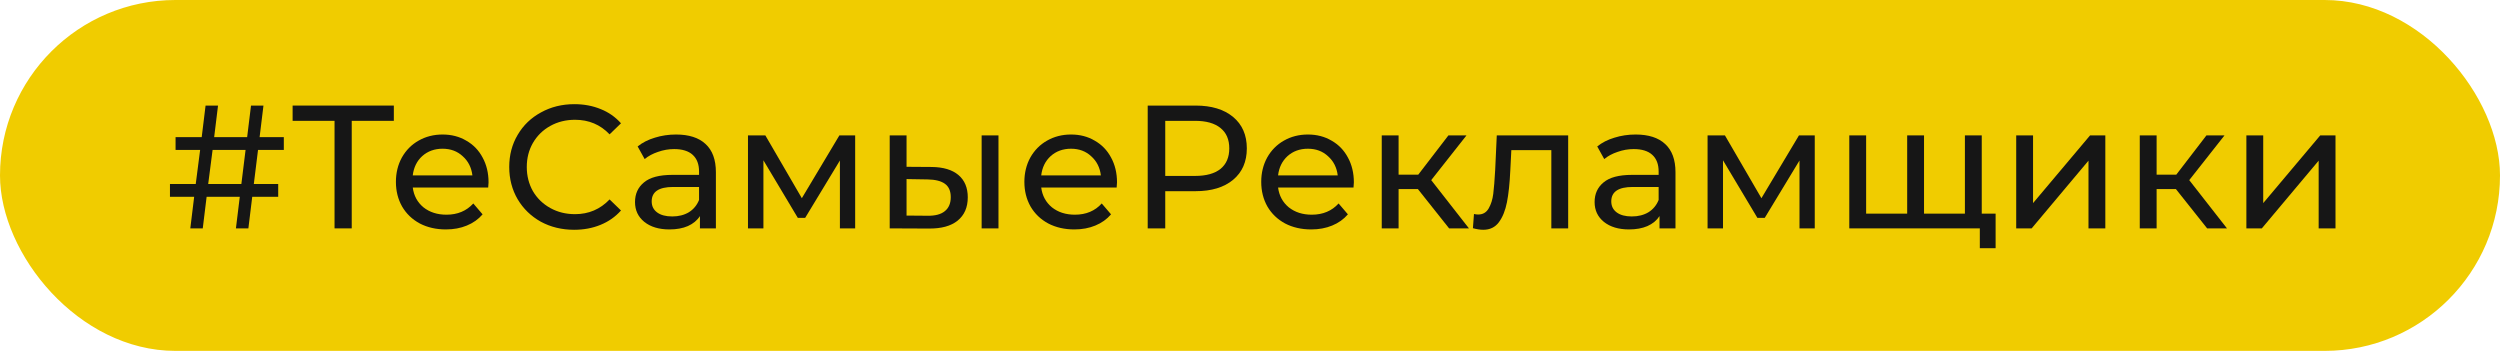 <?xml version="1.0" encoding="UTF-8"?> <svg xmlns="http://www.w3.org/2000/svg" width="347" height="49" viewBox="0 0 347 49" fill="none"> <rect width="347" height="48.702" rx="24.351" fill="#F0CC00"></rect> <path d="M35.814 20.814L35.23 25.538H38.614V27.316H35.01L34.475 31.699H32.746L33.282 27.316H28.679L28.143 31.699H26.415L26.95 27.316H23.59V25.538H27.169L27.778 20.814H24.369V19.036H27.997L28.533 14.653H30.262L29.726 19.036H34.304L34.84 14.653H36.569L36.033 19.036H39.394V20.814H35.814ZM34.085 20.814H29.507L28.898 25.538H33.501L34.085 20.814Z" fill="#161616"></path> <path d="M54.665 16.772H48.82V31.699H46.434V16.772H40.614V14.653H54.665V16.772Z" fill="#161616"></path> <path d="M67.811 25.319C67.811 25.497 67.794 25.733 67.762 26.025H57.291C57.437 27.161 57.932 28.079 58.776 28.777C59.637 29.459 60.7 29.799 61.966 29.799C63.508 29.799 64.75 29.28 65.692 28.241L66.983 29.751C66.398 30.433 65.668 30.952 64.791 31.309C63.931 31.666 62.965 31.845 61.893 31.845C60.53 31.845 59.32 31.569 58.265 31.017C57.21 30.449 56.39 29.661 55.806 28.655C55.237 27.648 54.953 26.512 54.953 25.246C54.953 23.996 55.229 22.867 55.781 21.861C56.349 20.855 57.12 20.075 58.094 19.523C59.085 18.955 60.197 18.671 61.431 18.671C62.664 18.671 63.76 18.955 64.718 19.523C65.692 20.075 66.447 20.855 66.983 21.861C67.534 22.867 67.811 24.02 67.811 25.319ZM61.431 20.643C60.31 20.643 59.369 20.984 58.606 21.666C57.859 22.348 57.421 23.241 57.291 24.345H65.57C65.44 23.257 64.994 22.372 64.231 21.691C63.484 20.992 62.551 20.643 61.431 20.643Z" fill="#161616"></path> <path d="M79.692 31.893C77.987 31.893 76.445 31.52 75.065 30.773C73.702 30.01 72.63 28.971 71.851 27.657C71.072 26.325 70.682 24.832 70.682 23.176C70.682 21.52 71.072 20.035 71.851 18.72C72.63 17.389 73.71 16.35 75.09 15.603C76.469 14.84 78.012 14.458 79.716 14.458C81.047 14.458 82.265 14.686 83.369 15.14C84.473 15.578 85.414 16.236 86.194 17.113L84.611 18.647C83.328 17.299 81.729 16.625 79.814 16.625C78.547 16.625 77.403 16.91 76.38 17.478C75.358 18.046 74.554 18.833 73.969 19.84C73.401 20.83 73.117 21.942 73.117 23.176C73.117 24.41 73.401 25.53 73.969 26.536C74.554 27.527 75.358 28.306 76.38 28.874C77.403 29.442 78.547 29.726 79.814 29.726C81.713 29.726 83.312 29.044 84.611 27.681L86.194 29.215C85.414 30.092 84.465 30.757 83.345 31.212C82.241 31.666 81.023 31.893 79.692 31.893Z" fill="#161616"></path> <path d="M93.838 18.671C95.624 18.671 96.988 19.109 97.929 19.986C98.887 20.863 99.366 22.169 99.366 23.907V31.699H97.15V29.994C96.76 30.595 96.2 31.058 95.47 31.382C94.755 31.691 93.903 31.845 92.913 31.845C91.468 31.845 90.307 31.496 89.431 30.798C88.57 30.1 88.14 29.183 88.14 28.046C88.14 26.91 88.554 26.001 89.382 25.319C90.21 24.621 91.525 24.272 93.327 24.272H97.028V23.809C97.028 22.802 96.736 22.031 96.152 21.496C95.567 20.96 94.707 20.692 93.57 20.692C92.808 20.692 92.061 20.822 91.33 21.082C90.6 21.325 89.983 21.658 89.48 22.08L88.505 20.327C89.171 19.791 89.966 19.385 90.892 19.109C91.817 18.817 92.799 18.671 93.838 18.671ZM93.303 30.043C94.195 30.043 94.967 29.848 95.616 29.459C96.265 29.053 96.736 28.484 97.028 27.754V25.952H93.424C91.444 25.952 90.454 26.617 90.454 27.949C90.454 28.598 90.705 29.109 91.208 29.483C91.712 29.856 92.41 30.043 93.303 30.043Z" fill="#161616"></path> <path d="M118.697 18.793V31.699H116.579V22.275L111.757 30.238H110.735L105.962 22.251V31.699H103.819V18.793H106.23L111.295 27.51L116.506 18.793H118.697Z" fill="#161616"></path> <path d="M129.311 23.176C130.934 23.192 132.176 23.566 133.036 24.296C133.897 25.027 134.327 26.057 134.327 27.389C134.327 28.785 133.856 29.864 132.915 30.627C131.989 31.374 130.658 31.739 128.921 31.723L123.491 31.699V18.793H125.829V23.152L129.311 23.176ZM136.251 18.793H138.588V31.699H136.251V18.793ZM128.751 29.945C129.806 29.962 130.601 29.751 131.137 29.312C131.689 28.874 131.965 28.225 131.965 27.364C131.965 26.52 131.697 25.903 131.161 25.514C130.626 25.124 129.822 24.921 128.751 24.905L125.829 24.856V29.921L128.751 29.945Z" fill="#161616"></path> <path d="M155.041 25.319C155.041 25.497 155.025 25.733 154.992 26.025H144.521C144.667 27.161 145.162 28.079 146.007 28.777C146.867 29.459 147.93 29.799 149.197 29.799C150.739 29.799 151.981 29.28 152.922 28.241L154.213 29.751C153.628 30.433 152.898 30.952 152.021 31.309C151.161 31.666 150.195 31.845 149.124 31.845C147.76 31.845 146.55 31.569 145.495 31.017C144.44 30.449 143.62 29.661 143.036 28.655C142.468 27.648 142.184 26.512 142.184 25.246C142.184 23.996 142.46 22.867 143.011 21.861C143.58 20.855 144.351 20.075 145.325 19.523C146.315 18.955 147.427 18.671 148.661 18.671C149.895 18.671 150.99 18.955 151.948 19.523C152.922 20.075 153.677 20.855 154.213 21.861C154.765 22.867 155.041 24.02 155.041 25.319ZM148.661 20.643C147.541 20.643 146.599 20.984 145.836 21.666C145.089 22.348 144.651 23.241 144.521 24.345H152.801C152.671 23.257 152.224 22.372 151.461 21.691C150.714 20.992 149.781 20.643 148.661 20.643Z" fill="#161616"></path> <path d="M165.948 14.653C168.156 14.653 169.893 15.181 171.159 16.236C172.426 17.291 173.059 18.744 173.059 20.595C173.059 22.445 172.426 23.898 171.159 24.953C169.893 26.009 168.156 26.536 165.948 26.536H161.736V31.699H159.301V14.653H165.948ZM165.875 24.418C167.417 24.418 168.594 24.093 169.406 23.444C170.218 22.778 170.624 21.828 170.624 20.595C170.624 19.361 170.218 18.419 169.406 17.77C168.594 17.104 167.417 16.772 165.875 16.772H161.736V24.418H165.875Z" fill="#161616"></path> <path d="M187.916 25.319C187.916 25.497 187.9 25.733 187.868 26.025H177.397C177.543 27.161 178.038 28.079 178.882 28.777C179.743 29.459 180.806 29.799 182.072 29.799C183.614 29.799 184.856 29.28 185.798 28.241L187.088 29.751C186.504 30.433 185.774 30.952 184.897 31.309C184.036 31.666 183.071 31.845 181.999 31.845C180.635 31.845 179.426 31.569 178.371 31.017C177.316 30.449 176.496 29.661 175.911 28.655C175.343 27.648 175.059 26.512 175.059 25.246C175.059 23.996 175.335 22.867 175.887 21.861C176.455 20.855 177.226 20.075 178.2 19.523C179.191 18.955 180.303 18.671 181.536 18.671C182.77 18.671 183.866 18.955 184.824 19.523C185.798 20.075 186.553 20.855 187.088 21.861C187.64 22.867 187.916 24.02 187.916 25.319ZM181.536 20.643C180.416 20.643 179.475 20.984 178.712 21.666C177.965 22.348 177.527 23.241 177.397 24.345H185.676C185.546 23.257 185.1 22.372 184.337 21.691C183.59 20.992 182.657 20.643 181.536 20.643Z" fill="#161616"></path> <path d="M196.803 26.244H194.124V31.699H191.786V18.793H194.124V24.247H196.851L201.04 18.793H203.548L198.653 25.002L203.889 31.699H201.137L196.803 26.244Z" fill="#161616"></path> <path d="M217.663 18.793V31.699H215.325V20.838H209.773L209.627 23.712C209.546 25.449 209.392 26.902 209.165 28.07C208.937 29.223 208.564 30.148 208.044 30.846C207.525 31.544 206.803 31.893 205.877 31.893C205.455 31.893 204.976 31.82 204.441 31.674L204.587 29.702C204.798 29.751 204.993 29.775 205.171 29.775C205.82 29.775 206.307 29.491 206.632 28.923C206.957 28.355 207.168 27.681 207.265 26.902C207.363 26.122 207.452 25.01 207.533 23.566L207.752 18.793H217.663Z" fill="#161616"></path> <path d="M227.029 18.671C228.815 18.671 230.178 19.109 231.12 19.986C232.078 20.863 232.557 22.169 232.557 23.907V31.699H230.341V29.994C229.951 30.595 229.391 31.058 228.661 31.382C227.946 31.691 227.094 31.845 226.104 31.845C224.659 31.845 223.498 31.496 222.622 30.798C221.761 30.1 221.331 29.183 221.331 28.046C221.331 26.91 221.745 26.001 222.573 25.319C223.401 24.621 224.716 24.272 226.518 24.272H230.219V23.809C230.219 22.802 229.927 22.031 229.342 21.496C228.758 20.96 227.898 20.692 226.761 20.692C225.998 20.692 225.251 20.822 224.521 21.082C223.79 21.325 223.173 21.658 222.67 22.08L221.696 20.327C222.362 19.791 223.157 19.385 224.083 19.109C225.008 18.817 225.99 18.671 227.029 18.671ZM226.493 30.043C227.386 30.043 228.157 29.848 228.807 29.459C229.456 29.053 229.927 28.484 230.219 27.754V25.952H226.615C224.635 25.952 223.644 26.617 223.644 27.949C223.644 28.598 223.896 29.109 224.399 29.483C224.902 29.856 225.6 30.043 226.493 30.043Z" fill="#161616"></path> <path d="M251.888 18.793V31.699H249.77V22.275L244.948 30.238H243.925L239.153 22.251V31.699H237.01V18.793H239.42L244.485 27.51L249.696 18.793H251.888Z" fill="#161616"></path> <path d="M275.066 18.793V31.699H256.682V18.793H259.019V29.653H264.717V18.793H267.055V29.653H272.729V18.793H275.066ZM276.99 29.653V34.45H274.799V31.699H272.631V29.653H276.99Z" fill="#161616"></path> <path d="M279.849 18.793H282.187V28.192L290.101 18.793H292.219V31.699H289.882V22.299L281.992 31.699H279.849V18.793Z" fill="#161616"></path> <path d="M302.017 26.244H299.338V31.699H297V18.793H299.338V24.247H302.065L306.254 18.793H308.762L303.867 25.002L309.103 31.699H306.351L302.017 26.244Z" fill="#161616"></path> <path d="M311.797 18.793H314.135V28.192L322.049 18.793H324.168V31.699H321.83V22.299L313.94 31.699H311.797V18.793Z" fill="#161616"></path> </svg> 